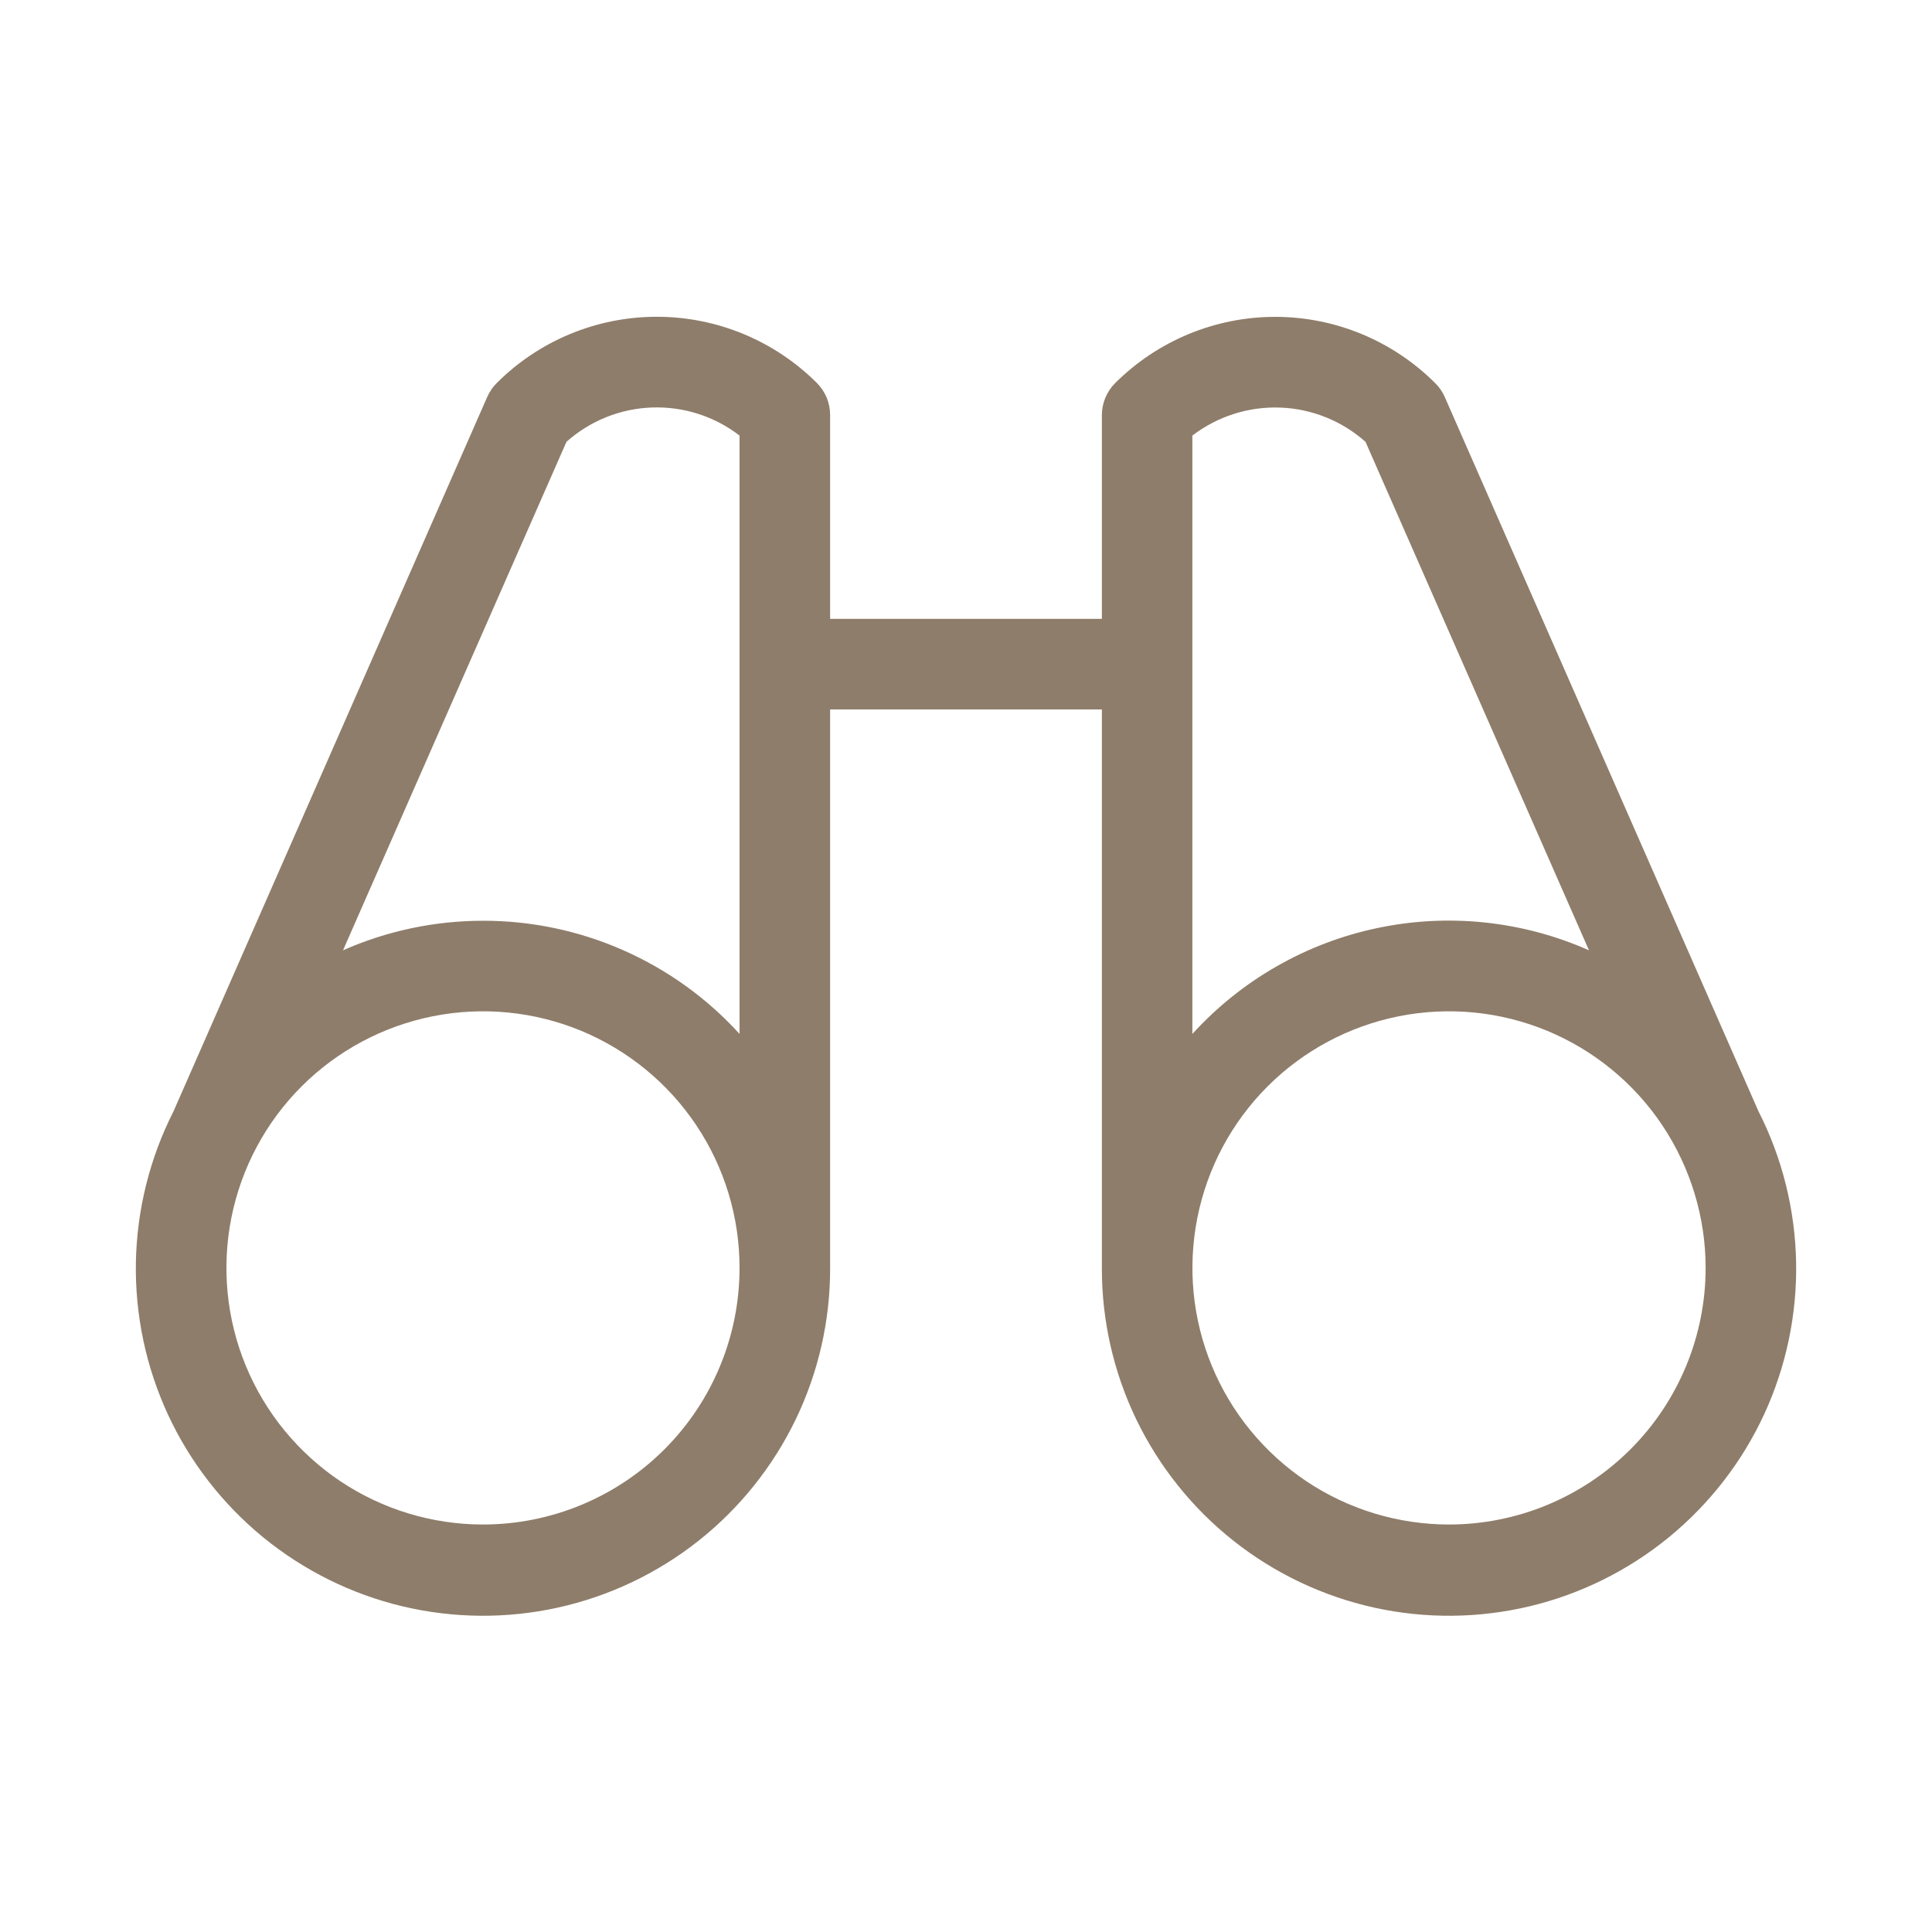 <svg width="24" height="24" viewBox="0 0 24 24" fill="none" xmlns="http://www.w3.org/2000/svg">
<path d="M21.844 13.804L17.947 4.931C17.919 4.867 17.879 4.809 17.829 4.76C17.302 4.233 16.587 3.936 15.841 3.936C15.095 3.936 14.38 4.233 13.852 4.76C13.747 4.865 13.688 5.008 13.688 5.156V7.688H10.312V5.156C10.312 5.082 10.298 5.009 10.27 4.941C10.241 4.872 10.2 4.81 10.148 4.758C9.62 4.231 8.905 3.935 8.159 3.935C7.413 3.935 6.698 4.231 6.171 4.758C6.121 4.807 6.082 4.866 6.053 4.93L2.156 13.804C1.861 14.385 1.701 15.026 1.688 15.678C1.676 16.33 1.812 16.977 2.085 17.569C2.359 18.161 2.764 18.683 3.268 19.096C3.773 19.509 4.365 19.803 4.999 19.954C5.633 20.105 6.294 20.111 6.931 19.97C7.568 19.829 8.164 19.546 8.676 19.141C9.187 18.737 9.6 18.221 9.884 17.634C10.167 17.047 10.314 16.402 10.312 15.75V8.813H13.688V15.75C13.686 16.402 13.833 17.047 14.116 17.634C14.4 18.221 14.813 18.737 15.324 19.141C15.836 19.546 16.432 19.829 17.069 19.97C17.706 20.111 18.366 20.105 19.001 19.954C19.635 19.803 20.227 19.509 20.732 19.096C21.236 18.683 21.641 18.161 21.915 17.569C22.188 16.977 22.324 16.33 22.312 15.678C22.299 15.026 22.14 14.385 21.844 13.804ZM6 18.938C5.37 18.938 4.753 18.751 4.229 18.401C3.705 18.05 3.296 17.552 3.055 16.97C2.814 16.388 2.751 15.747 2.874 15.128C2.997 14.51 3.3 13.942 3.746 13.496C4.192 13.05 4.76 12.747 5.378 12.624C5.996 12.501 6.637 12.564 7.22 12.805C7.802 13.047 8.3 13.455 8.65 13.979C9.001 14.504 9.187 15.12 9.187 15.75C9.187 16.596 8.852 17.406 8.254 18.004C7.656 18.602 6.845 18.938 6 18.938ZM6 11.438C5.401 11.438 4.809 11.563 4.261 11.805L7.037 5.488C7.33 5.227 7.706 5.076 8.098 5.062C8.491 5.048 8.876 5.171 9.187 5.411V12.844C8.784 12.4 8.291 12.046 7.742 11.804C7.194 11.562 6.6 11.437 6 11.438ZM14.812 5.411C15.124 5.172 15.509 5.049 15.902 5.063C16.294 5.077 16.67 5.228 16.963 5.489L19.739 11.805C18.913 11.439 17.992 11.342 17.108 11.529C16.224 11.715 15.421 12.175 14.812 12.844V5.411ZM18 18.938C17.37 18.938 16.753 18.751 16.229 18.401C15.705 18.05 15.296 17.552 15.055 16.97C14.814 16.388 14.751 15.747 14.874 15.128C14.997 14.51 15.3 13.942 15.746 13.496C16.192 13.05 16.76 12.747 17.378 12.624C17.997 12.501 18.637 12.564 19.22 12.805C19.802 13.047 20.3 13.455 20.65 13.979C21 14.504 21.188 15.12 21.188 15.75C21.188 16.596 20.852 17.406 20.254 18.004C19.656 18.602 18.845 18.938 18 18.938Z" fill="#8E7D6A"/>
</svg>
